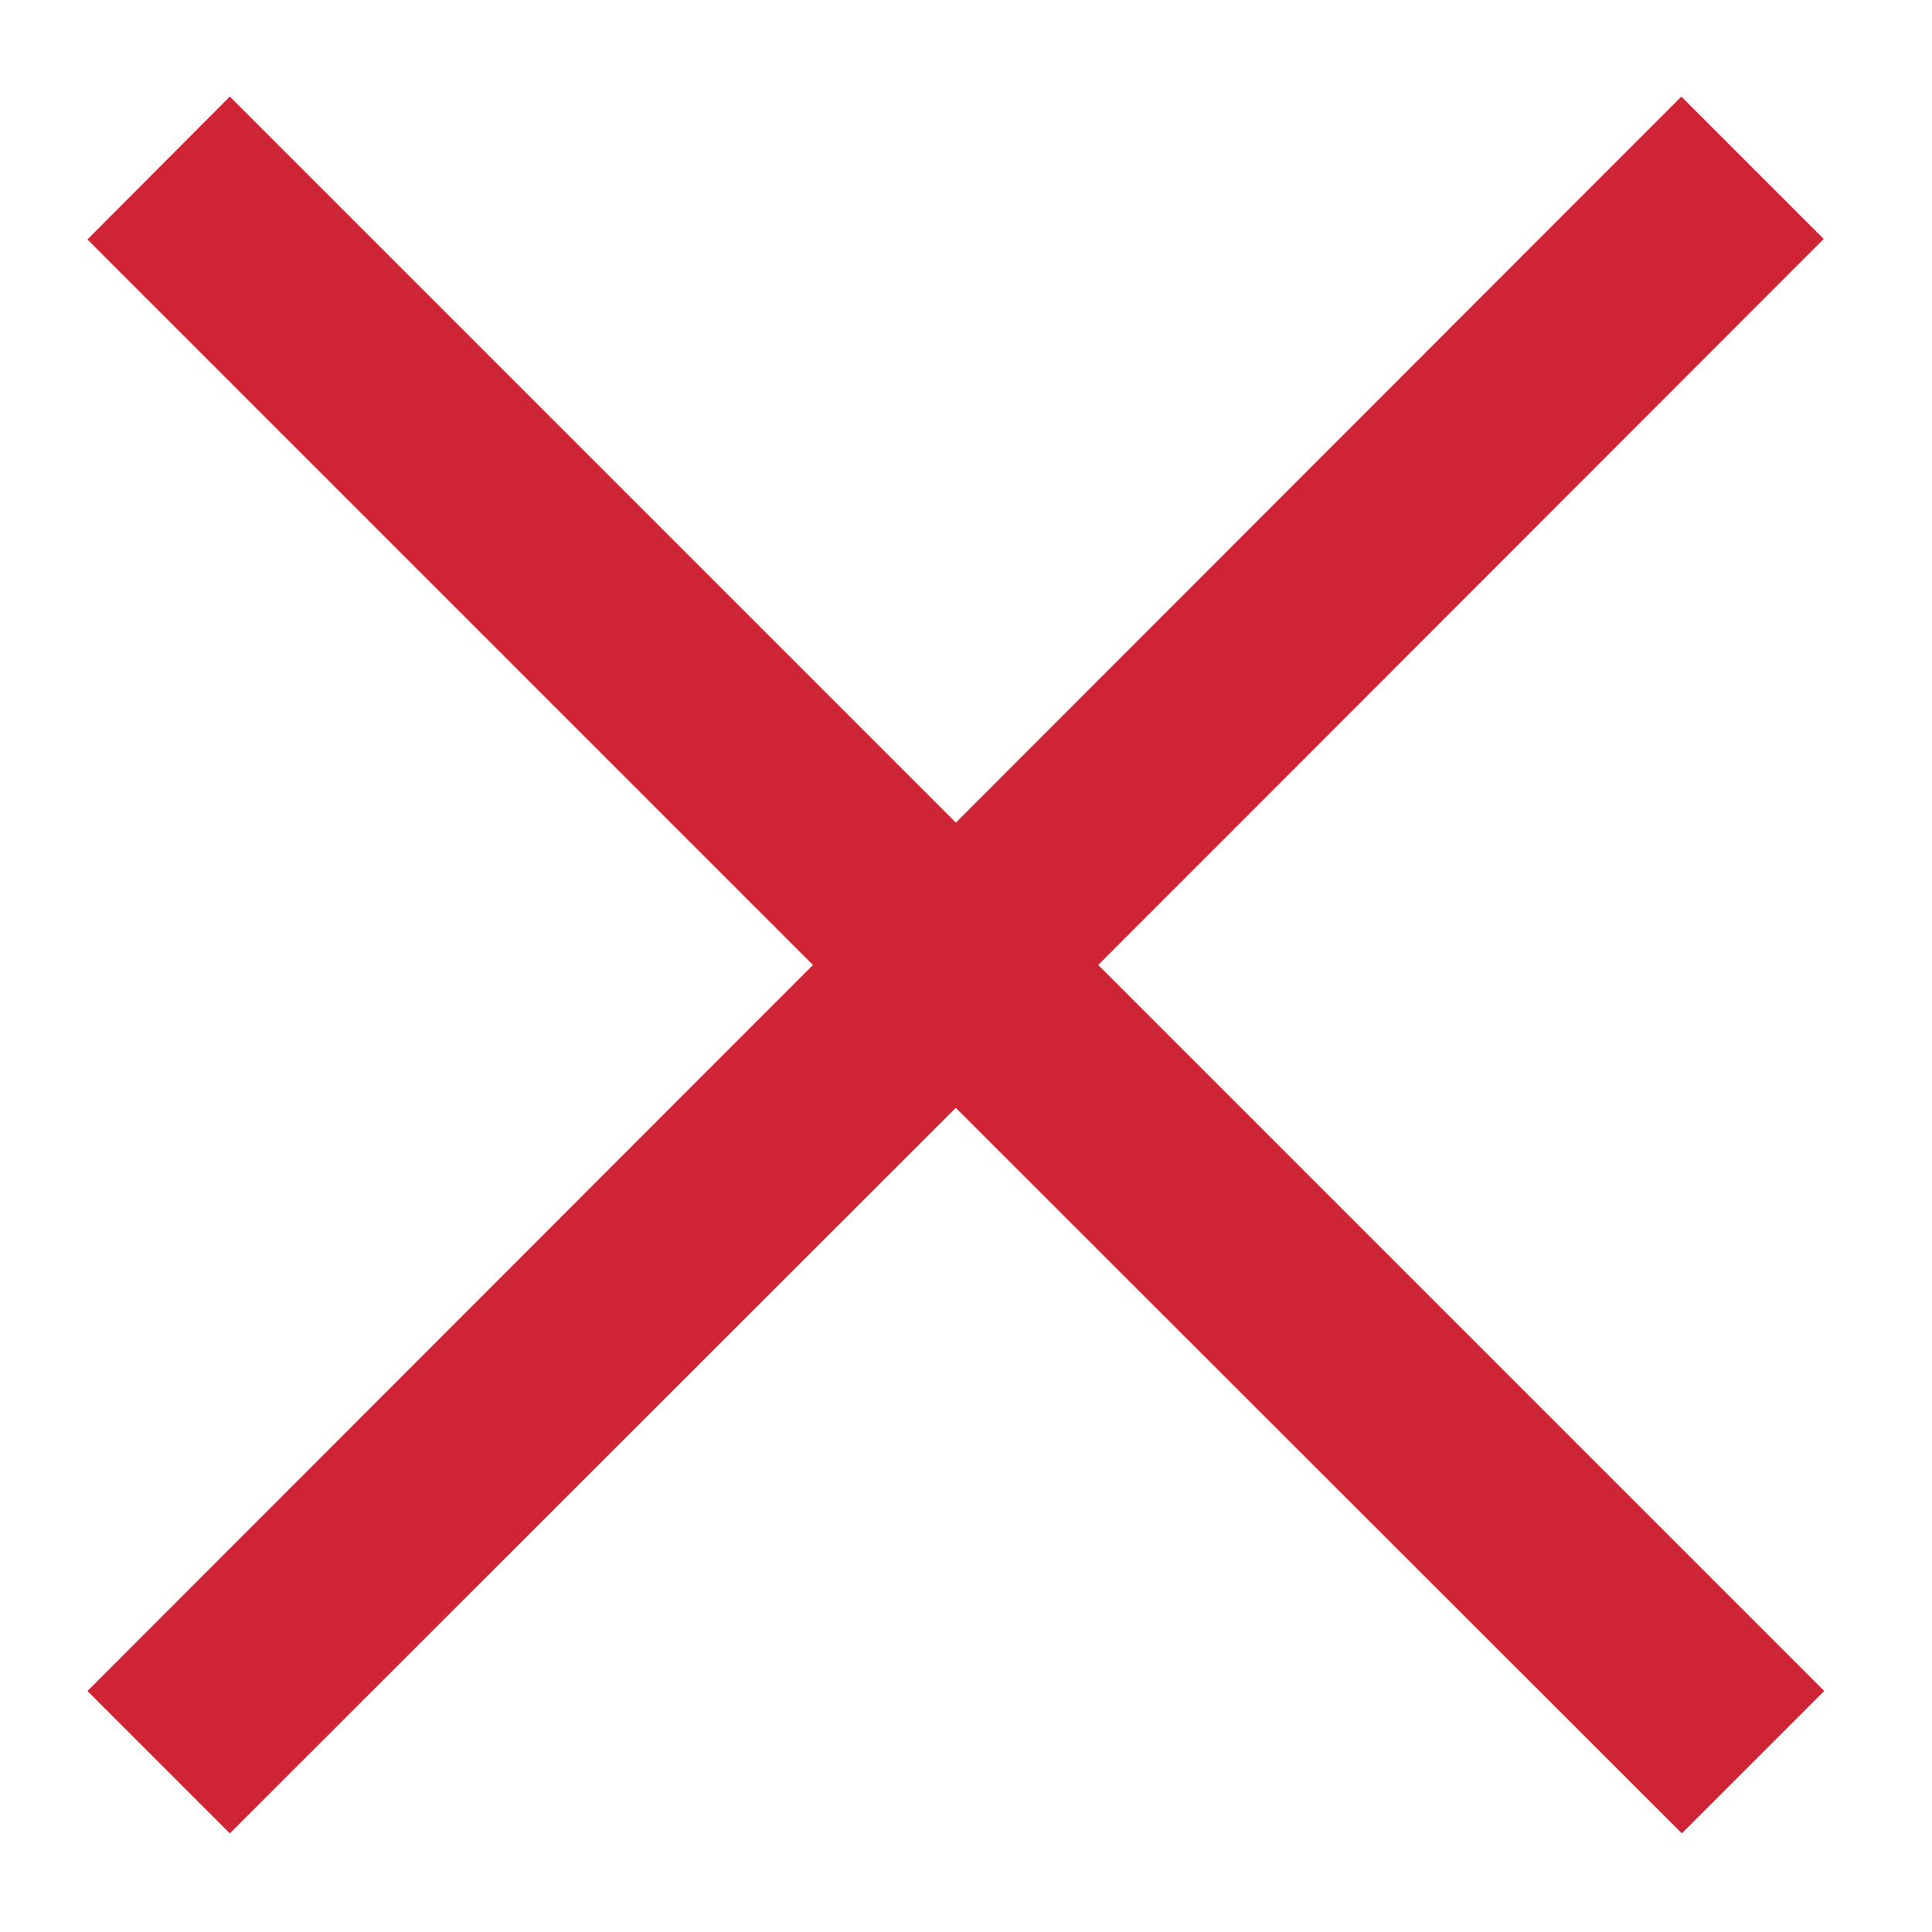 <svg xmlns="http://www.w3.org/2000/svg" xmlns:xlink="http://www.w3.org/1999/xlink" width="19" height="19" viewBox="0 0 37 38">
<style type="text/css">
      .asset-cross {
        fill: #cf2435;
        fill-rule: evenodd;
      }
    </style>
    <defs>
        <path id="9yr0a" class="asset-cross" d="M7328.02 1235.9l14.28 14.28 14.27-14.28 2.8 2.8-14.27 14.28 14.28 14.28-2.8 2.8-14.28-14.27-14.28 14.27-2.8-2.8 14.27-14.28-14.27-14.27z" />
    </defs>
    <g>
        <g transform="translate(-7324 -1234)">
            <use fill="#939598" xlink:href="#9yr0a" />
        </g>
    </g>
</svg>